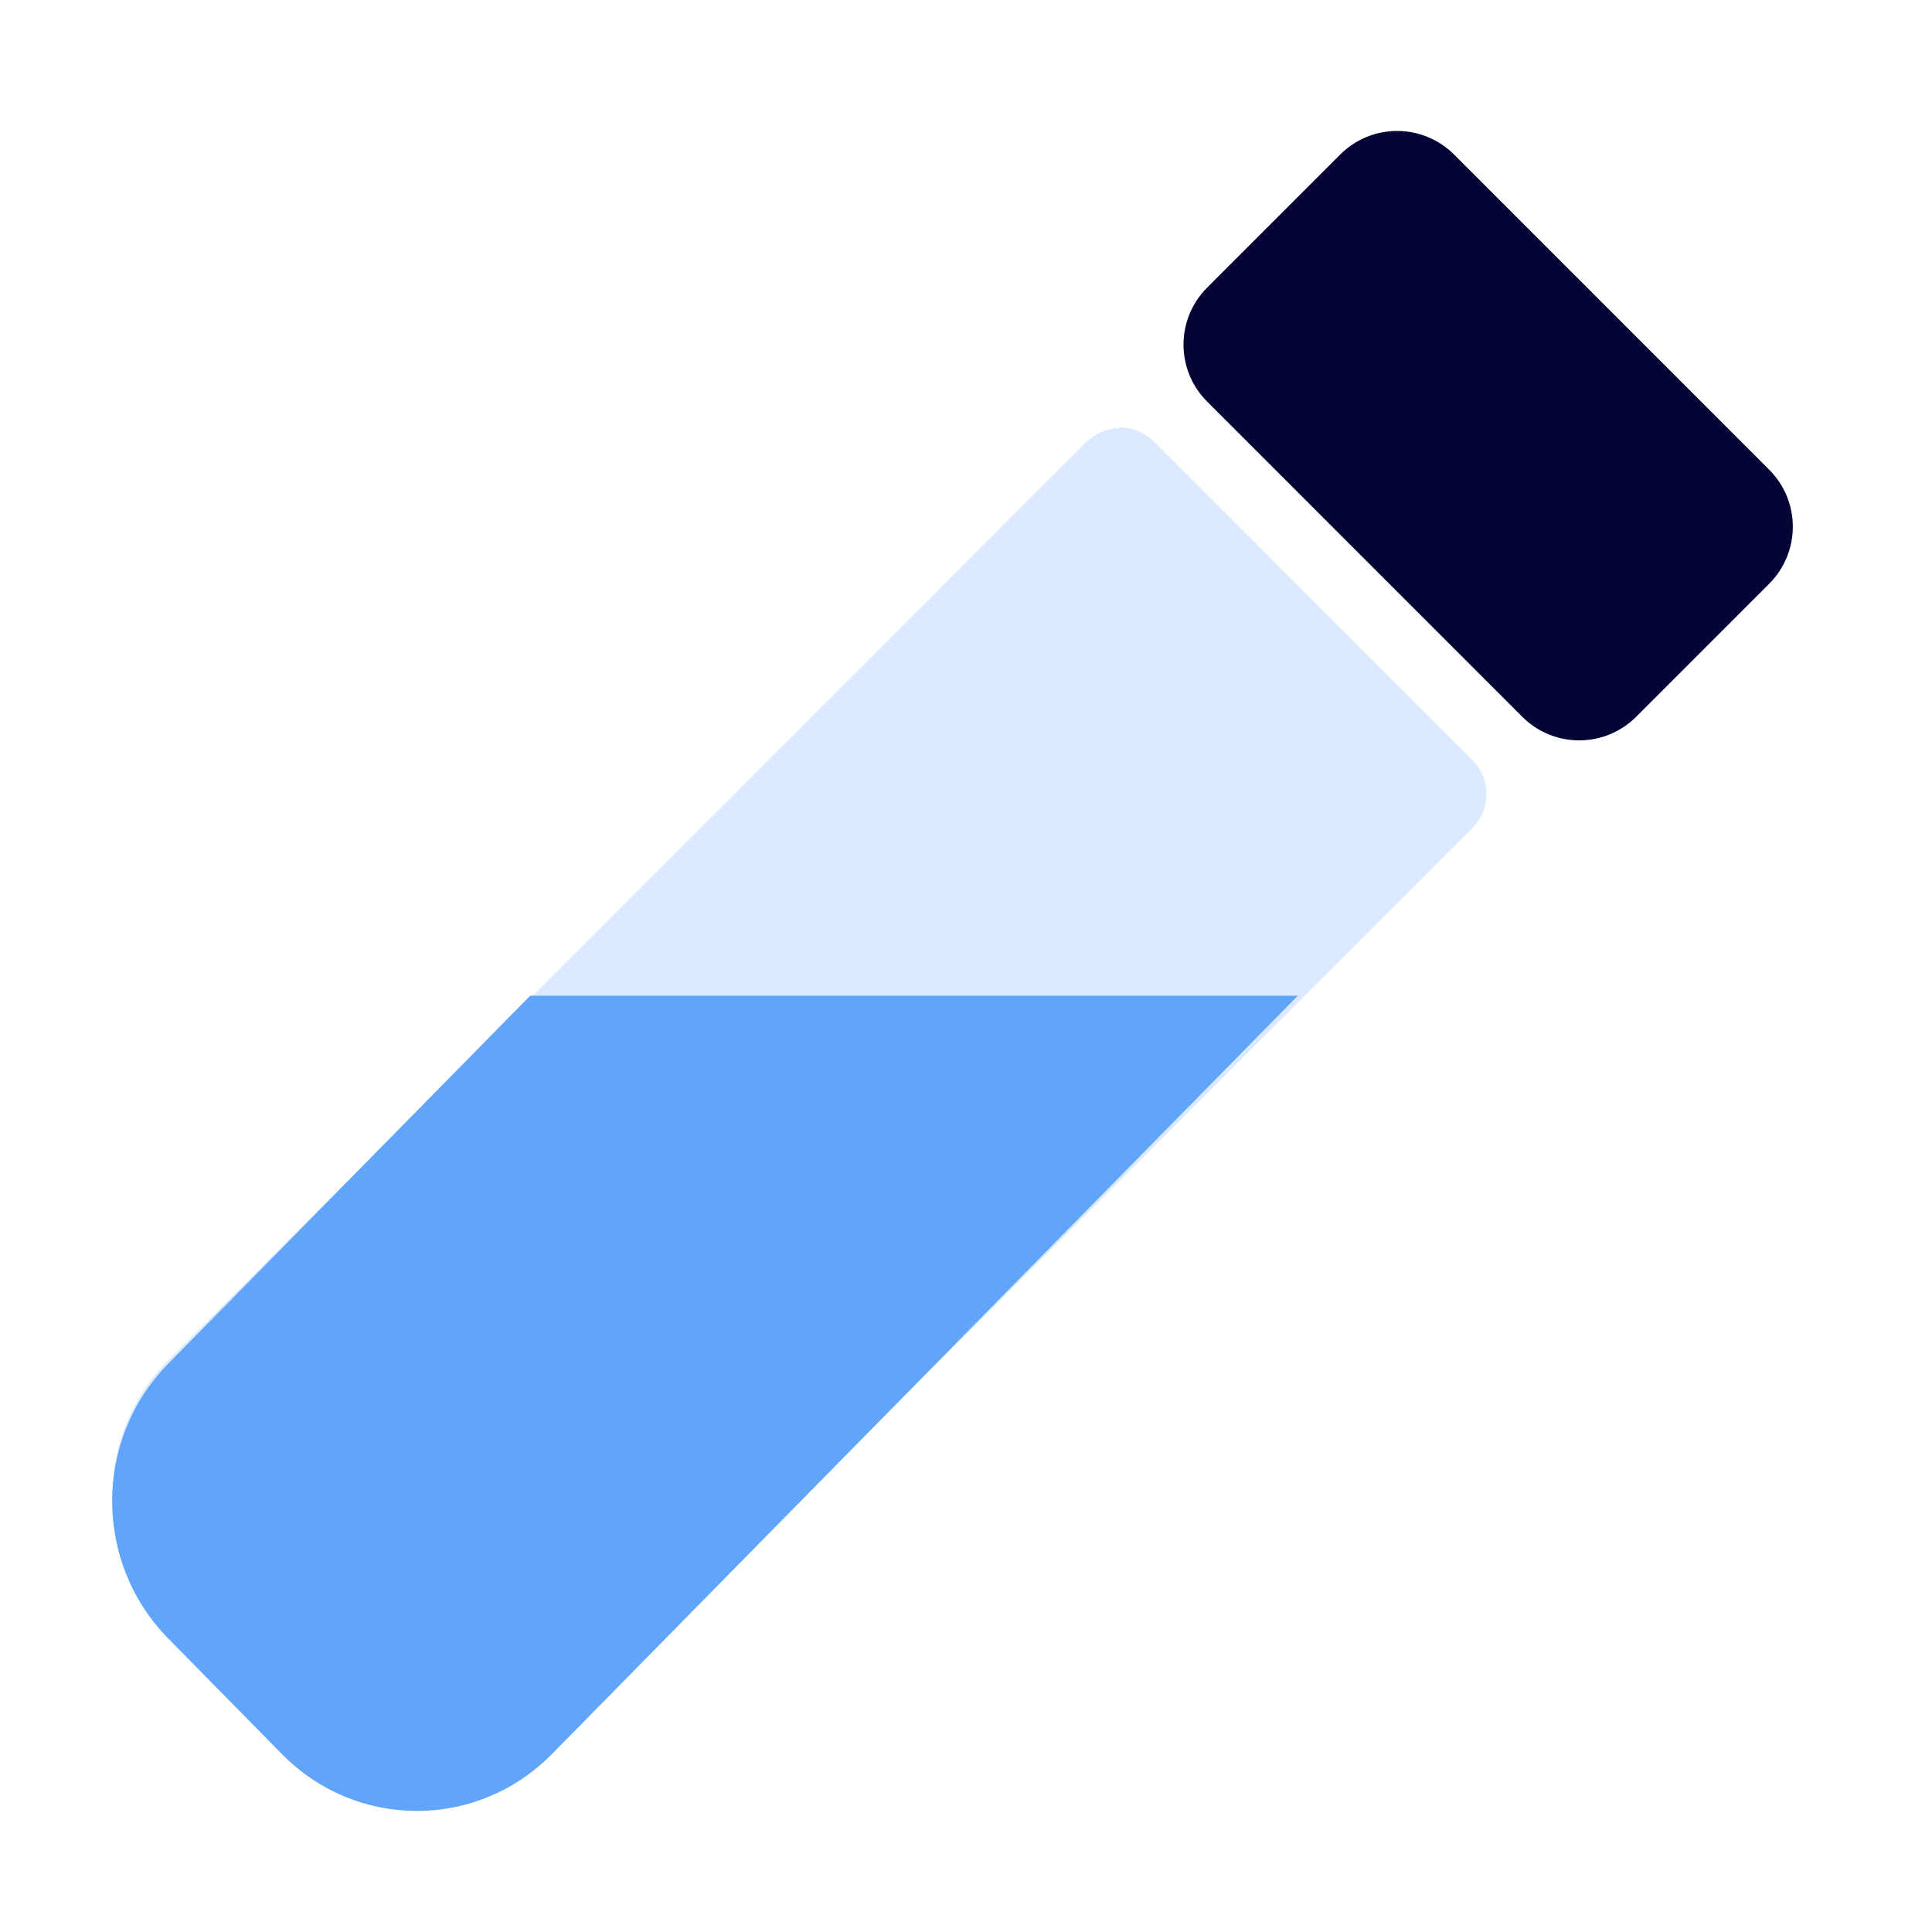 <svg width="69" height="69" viewBox="0 0 69 69" fill="none" xmlns="http://www.w3.org/2000/svg">
<g id="Frame 483421">
<g id="Group 437">
<path id="Vector" d="M40.014 15.287C39.581 15.287 39.147 15.46 38.8 15.785L6.03 48.56C3.342 51.249 3.342 55.584 6.03 58.272L10.105 62.348C11.449 63.692 13.205 64.364 14.96 64.364C16.716 64.364 18.472 63.692 19.816 62.348L52.586 29.573C53.258 28.901 53.258 27.817 52.586 27.145L41.206 15.764C40.881 15.439 40.426 15.265 39.993 15.265L40.014 15.287Z" fill="#DBEAFE"/>
<path id="Intersect" d="M46.352 35.56H18.936L6.01 48.702C3.337 51.419 3.337 55.802 6.01 58.519L10.062 62.639C11.398 63.998 13.144 64.677 14.89 64.677C16.636 64.677 18.382 63.998 19.718 62.639L46.352 35.56Z" fill="#60A5FA"/>
<path id="Vector_2" d="M49.897 4.677C49.16 4.677 48.423 4.959 47.86 5.523L43.114 10.27C41.986 11.397 41.986 13.218 43.114 14.345L54.363 25.596C54.926 26.16 55.663 26.442 56.4 26.442C57.137 26.442 57.874 26.16 58.438 25.596L63.184 20.849C64.311 19.722 64.311 17.901 63.184 16.774L51.935 5.523C51.371 4.959 50.634 4.677 49.897 4.677Z" fill="#040435"/>
</g>
</g>
</svg>
